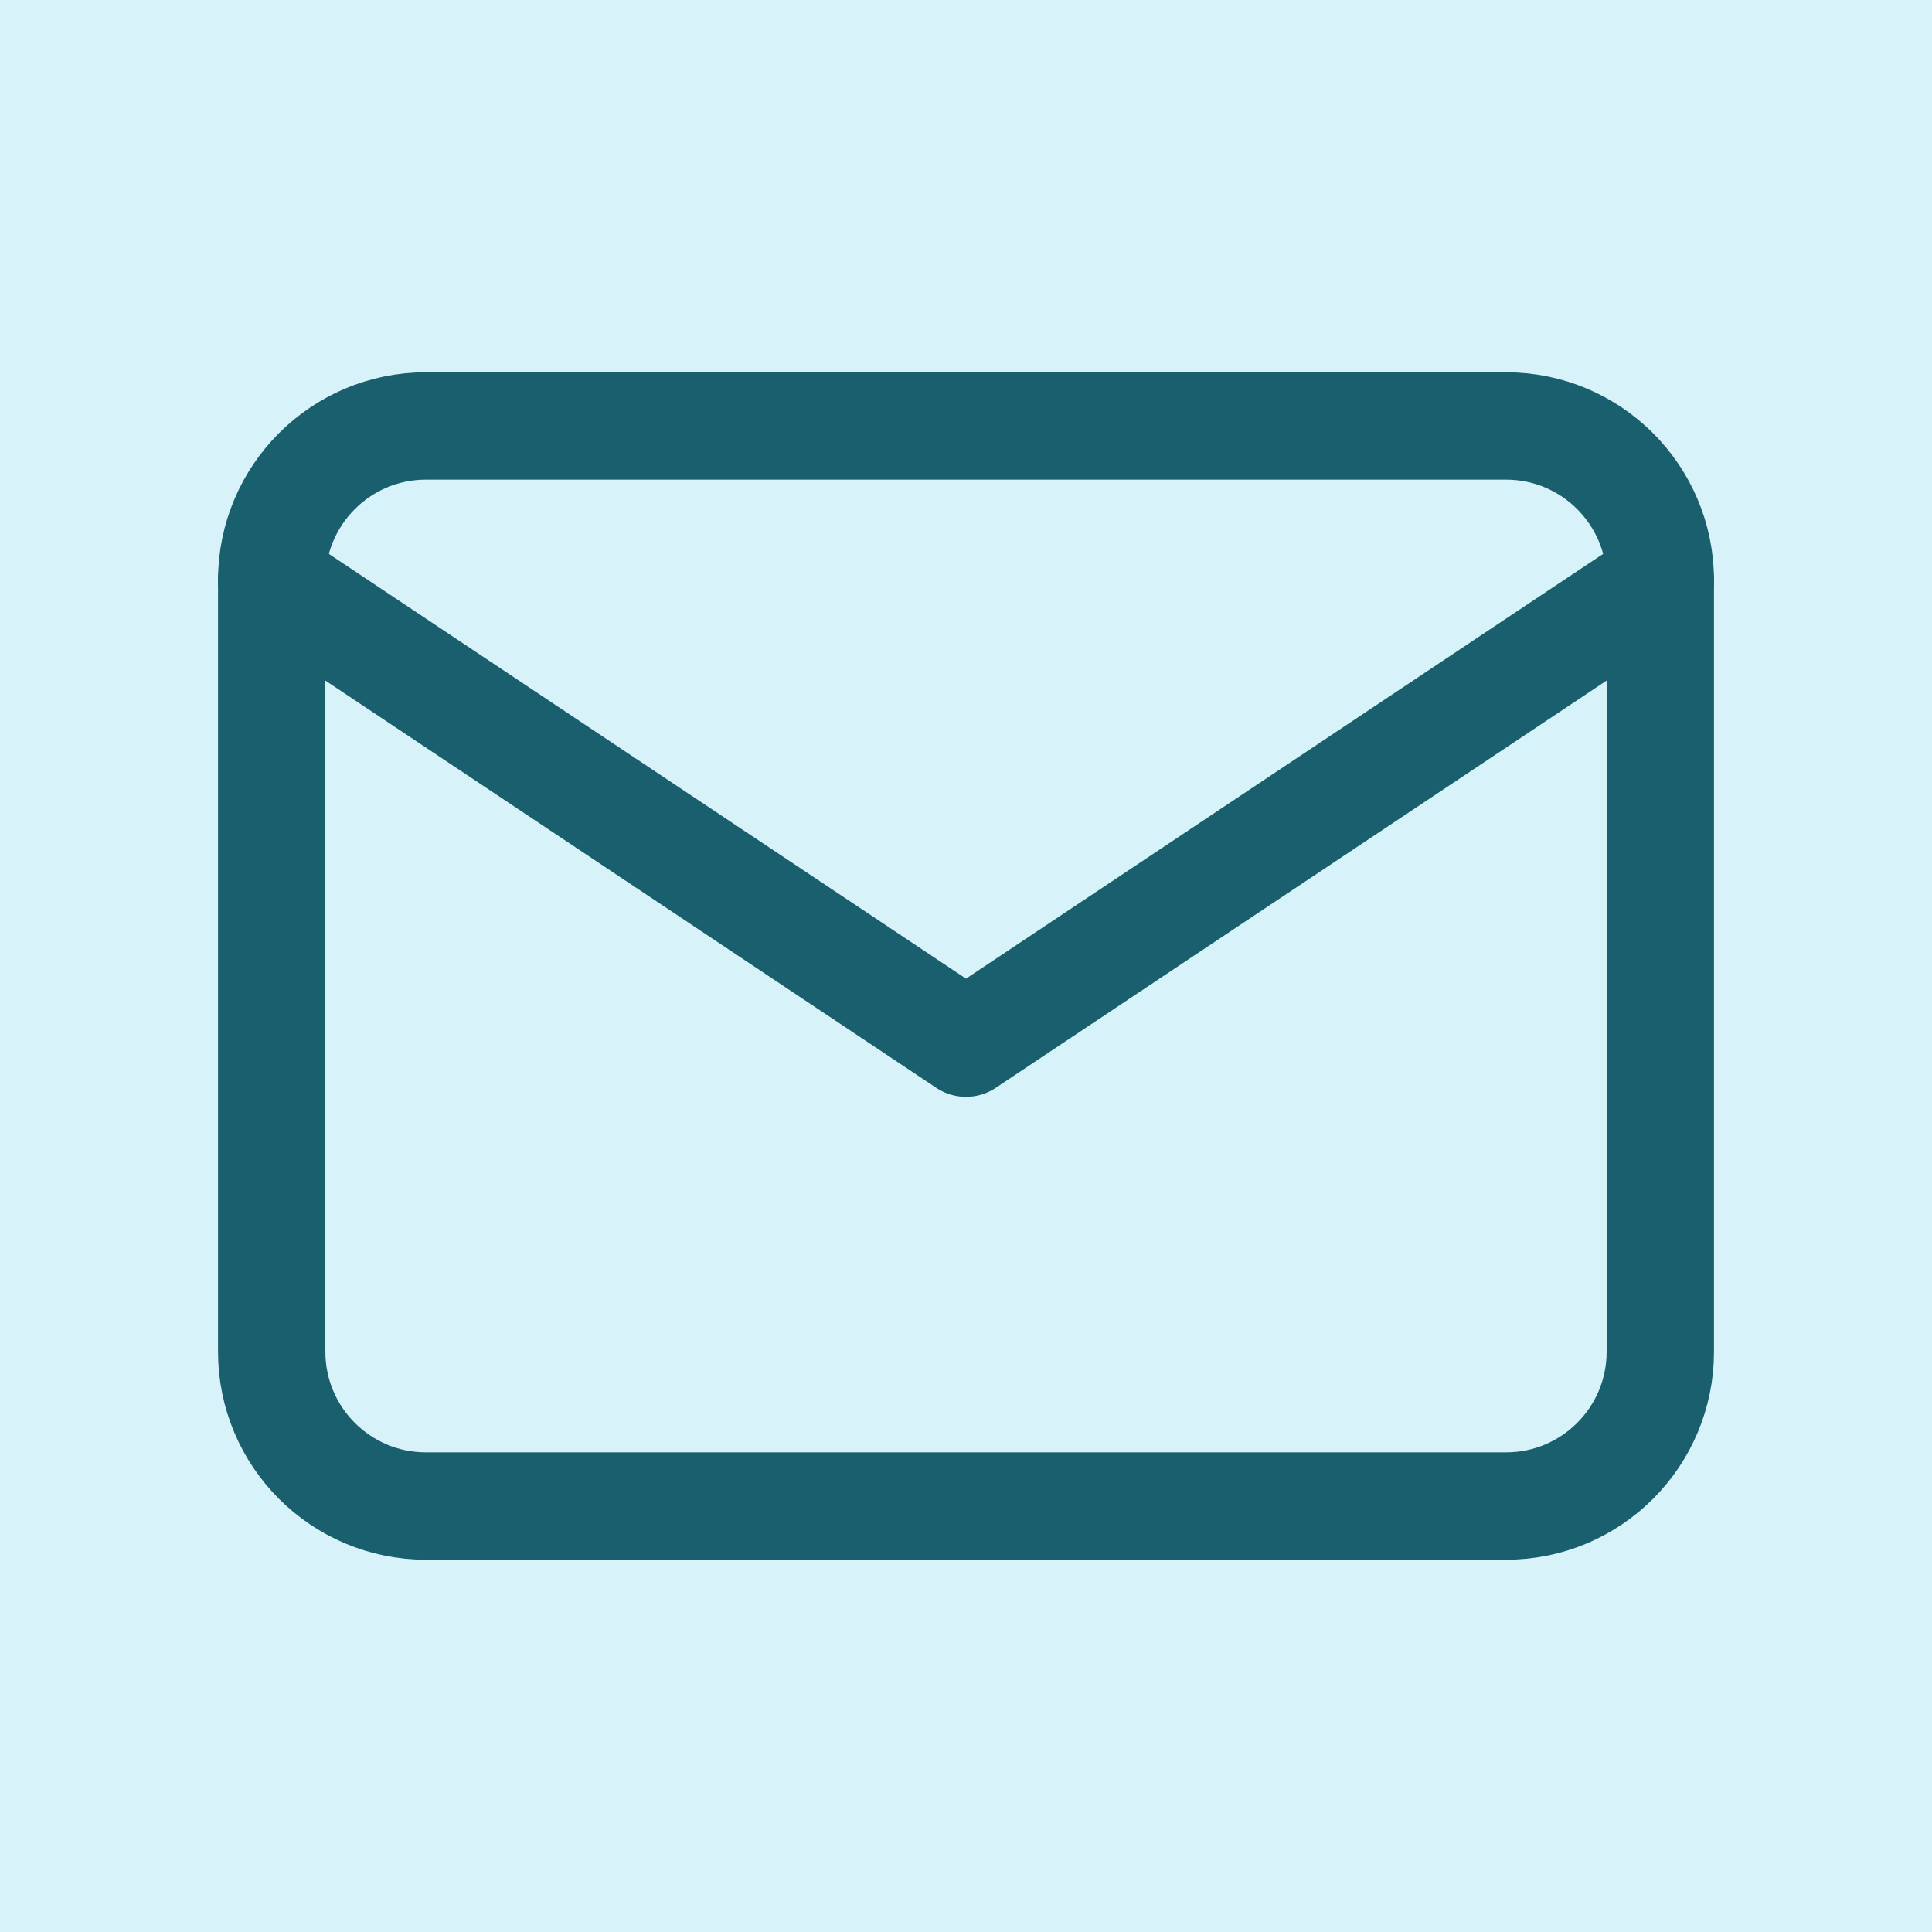 <svg width="48" height="48" viewBox="0 0 48 48" fill="none" xmlns="http://www.w3.org/2000/svg">
<rect width="48" height="48" fill="#D7F2F8"/>
<path d="M37.417 10.583H10.583C8.466 10.583 6.75 12.3 6.75 14.417V33.583C6.75 35.7 8.466 37.417 10.583 37.417H37.417C39.534 37.417 41.25 35.7 41.25 33.583V14.417C41.25 12.3 39.534 10.583 37.417 10.583Z" stroke="#1A5F6D" stroke-width="2.667" stroke-linecap="round" stroke-linejoin="round"/>
<path d="M6.75 14.417L24 25.917L41.25 14.417" stroke="#1A5F6D" stroke-width="2.667" stroke-linecap="round" stroke-linejoin="round"/>
</svg>
